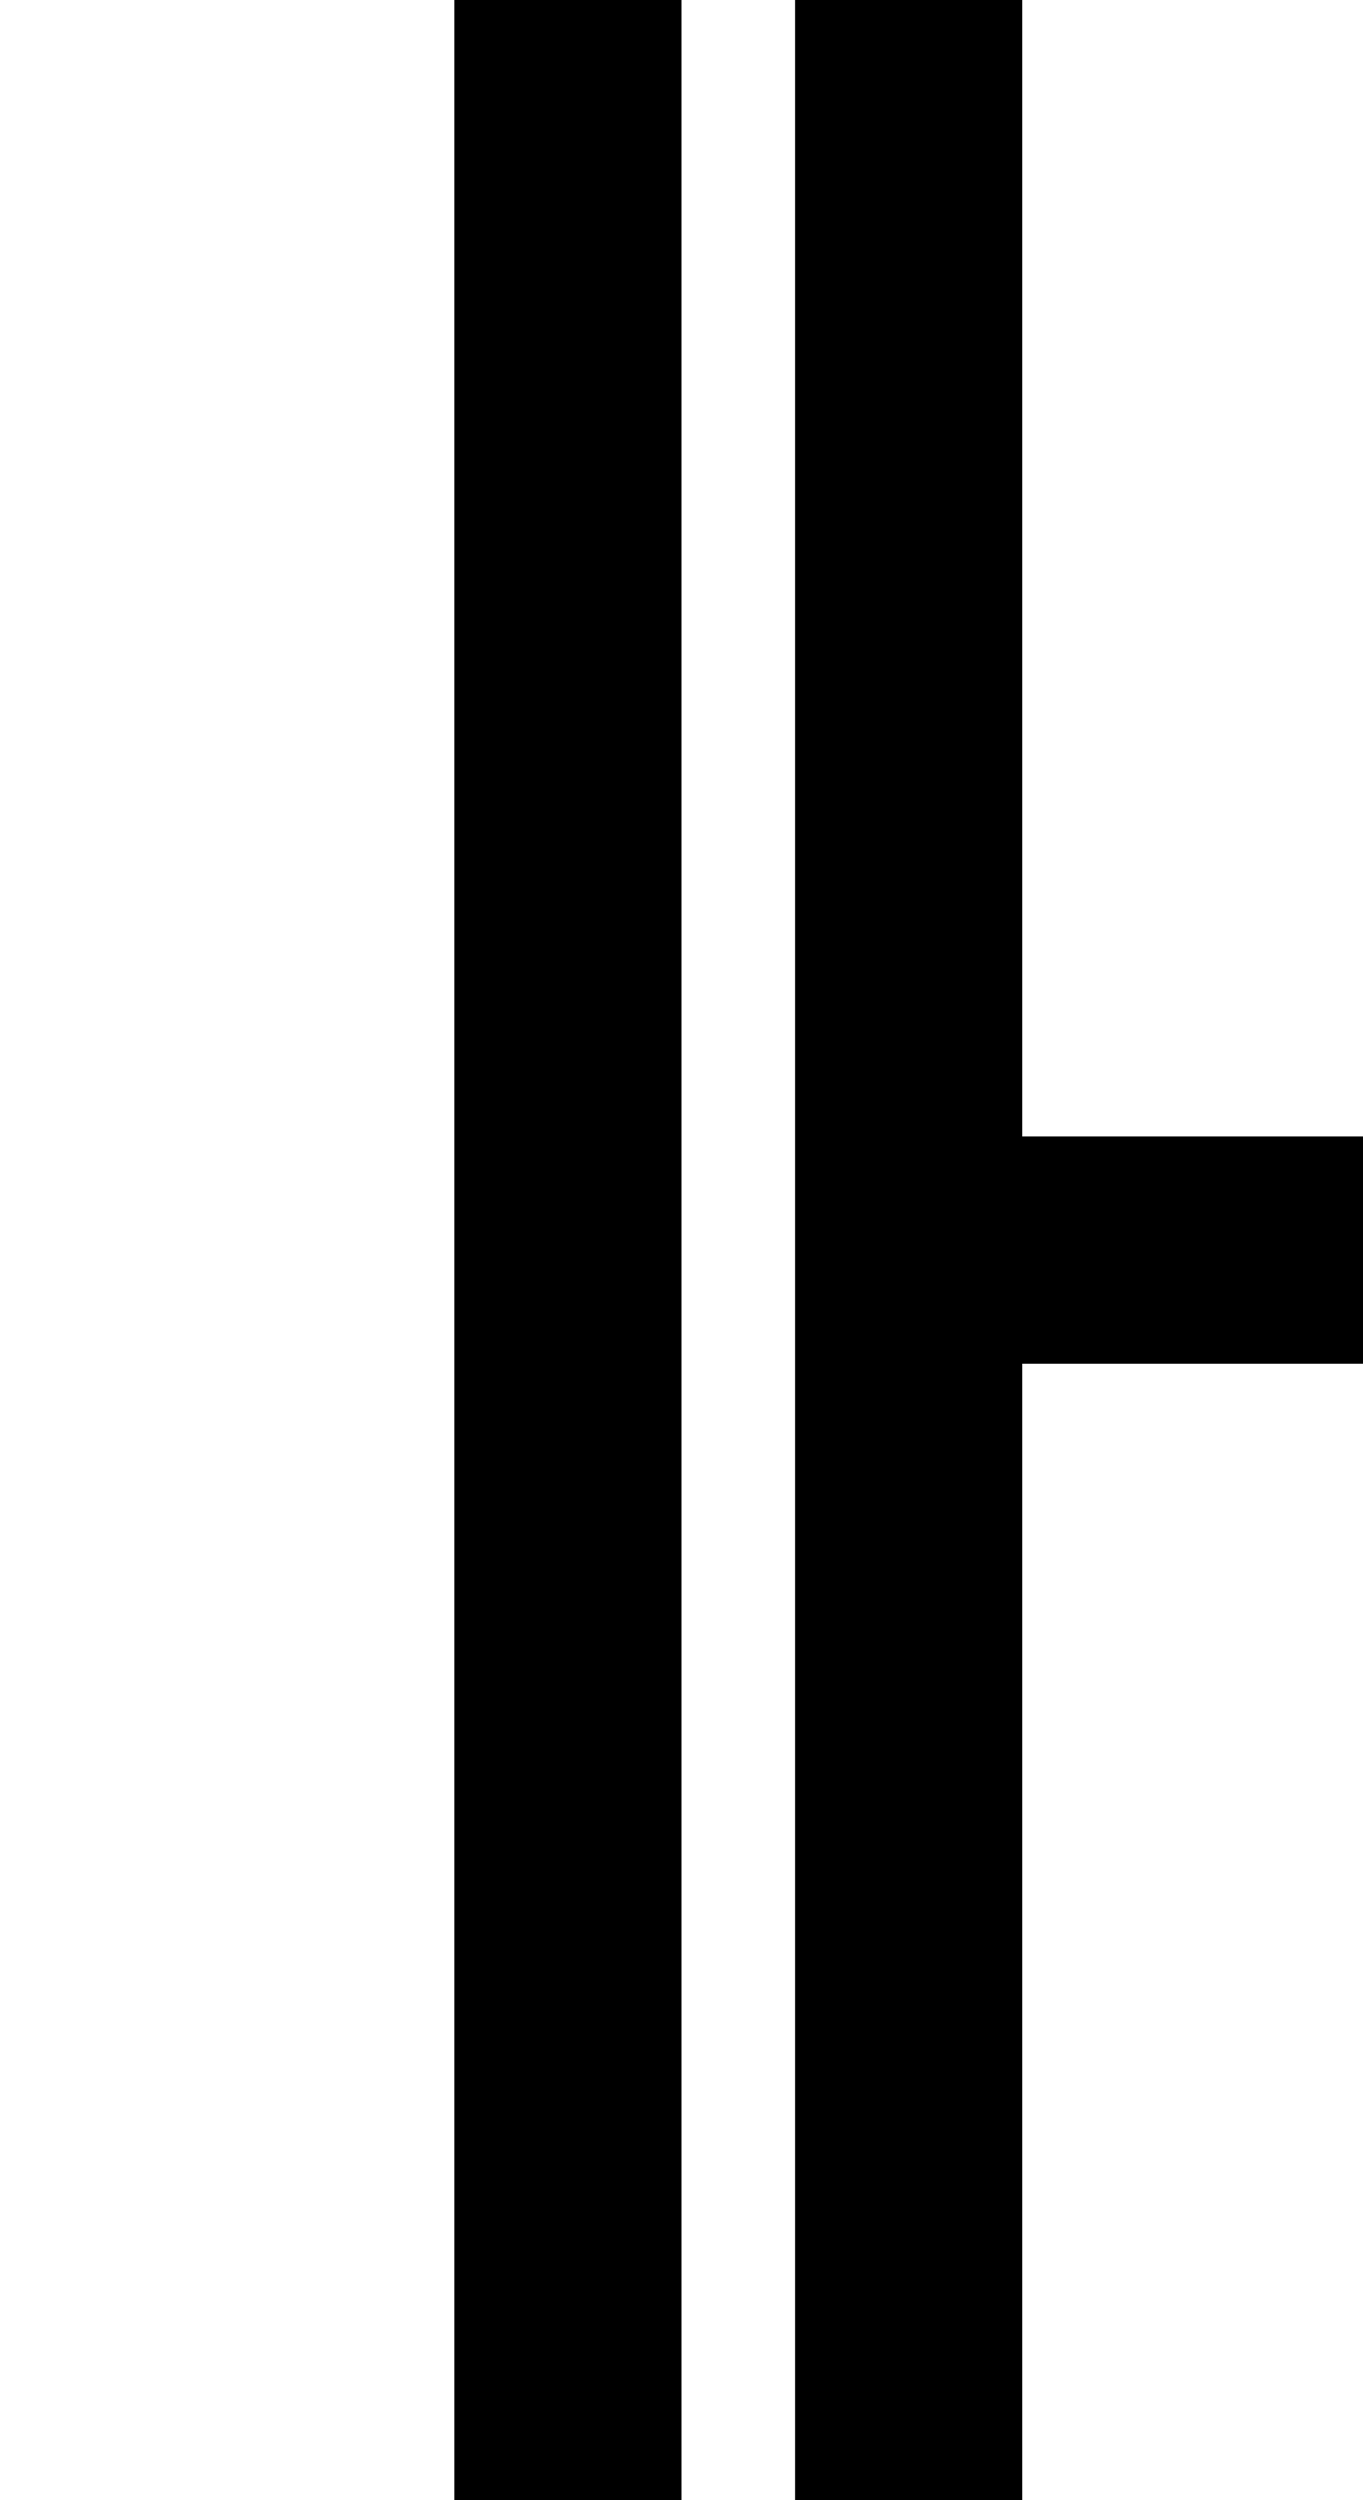 <?xml version="1.0" standalone="no"?>
<!DOCTYPE svg PUBLIC "-//W3C//DTD SVG 20010904//EN"
 "http://www.w3.org/TR/2001/REC-SVG-20010904/DTD/svg10.dtd">
<svg version="1.0" xmlns="http://www.w3.org/2000/svg"
 width="48pt" height="88pt" viewBox="0 0 48 88"
 preserveAspectRatio="xMidYMid meet">
<g transform="translate(0,88) scale(1,-1)"
fill="#000000" stroke="none">
<path d="M16 44 l0 -44 4 0 4 0 0 44 0 44 -4 0 -4 0 0 -44z"/>
<path d="M28 44 l0 -44 4 0 4 0 0 20 0 20 6 0 6 0 0 4 0 4 -6 0 -6 0 0 20 0
20 -4 0 -4 0 0 -44z"/>
</g>
</svg>
